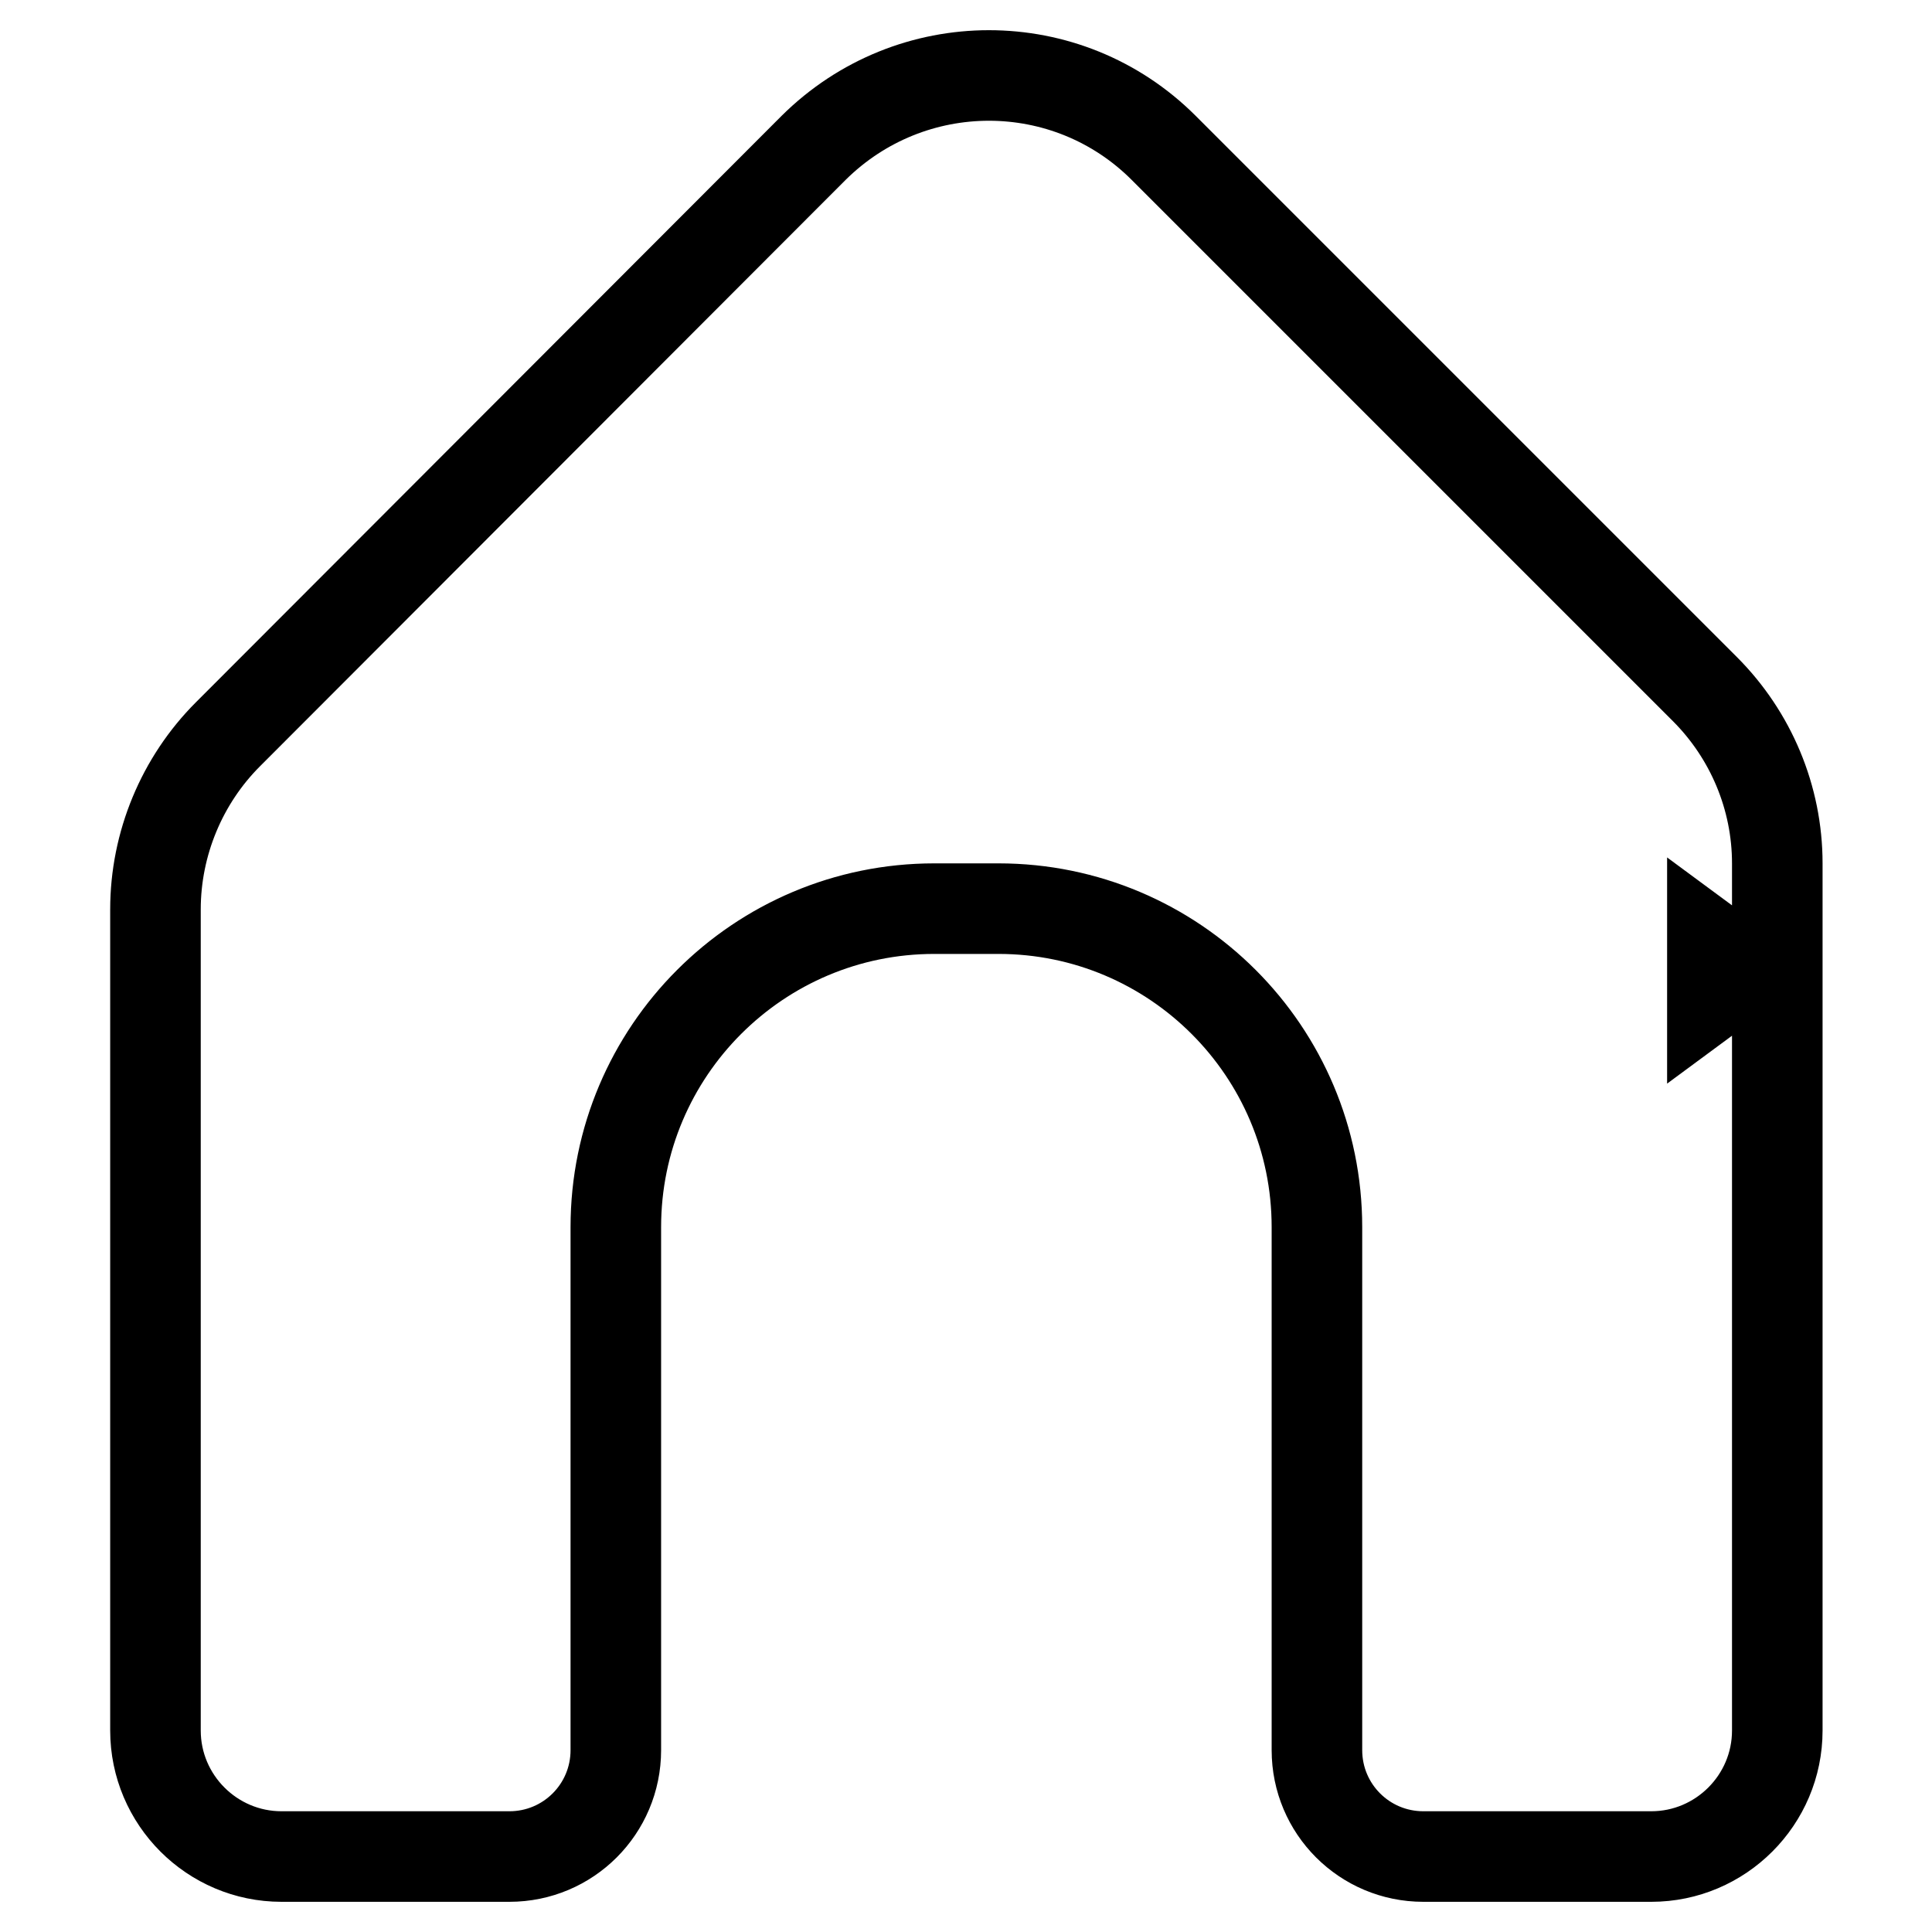 <?xml version="1.0" encoding="utf-8"?>
<!-- Svg Vector Icons : http://www.onlinewebfonts.com/icon -->
<!DOCTYPE svg PUBLIC "-//W3C//DTD SVG 1.1//EN" "http://www.w3.org/Graphics/SVG/1.1/DTD/svg11.dtd">
<svg version="1.1" xmlns="http://www.w3.org/2000/svg" xmlns:xlink="http://www.w3.org/1999/xlink" x="0px" y="0px" viewBox="0 0 256 256" enable-background="new 0 0 256 256" xml:space="preserve">
<g> <path stroke-width="12" fill-opacity="0" stroke="#000000"  d="M226.9,125.5v6.2l4.2-3.1L226.9,125.5z M225.9,91.3l-71.7-71.7c-12.8-12.8-33.5-12.8-46.4,0L30.2,97.3 c-6.1,6.1-9.6,14.5-9.6,23.2v108.8c0,9.2,7.5,16.7,16.7,16.7h30.2c7.8,0,14.1-6.3,14.1-14.1v-69.3c0-23.3,18.9-42.2,42.2-42.2h8.5 c23.3,0,42.2,18.9,42.2,42.2v69.3c0,7.8,6.3,14.1,14.1,14.1h30.2c9.2,0,16.7-7.5,16.7-16.7V114.4C235.5,105.7,232,97.4,225.9,91.3 L225.9,91.3z"/></g>
</svg>